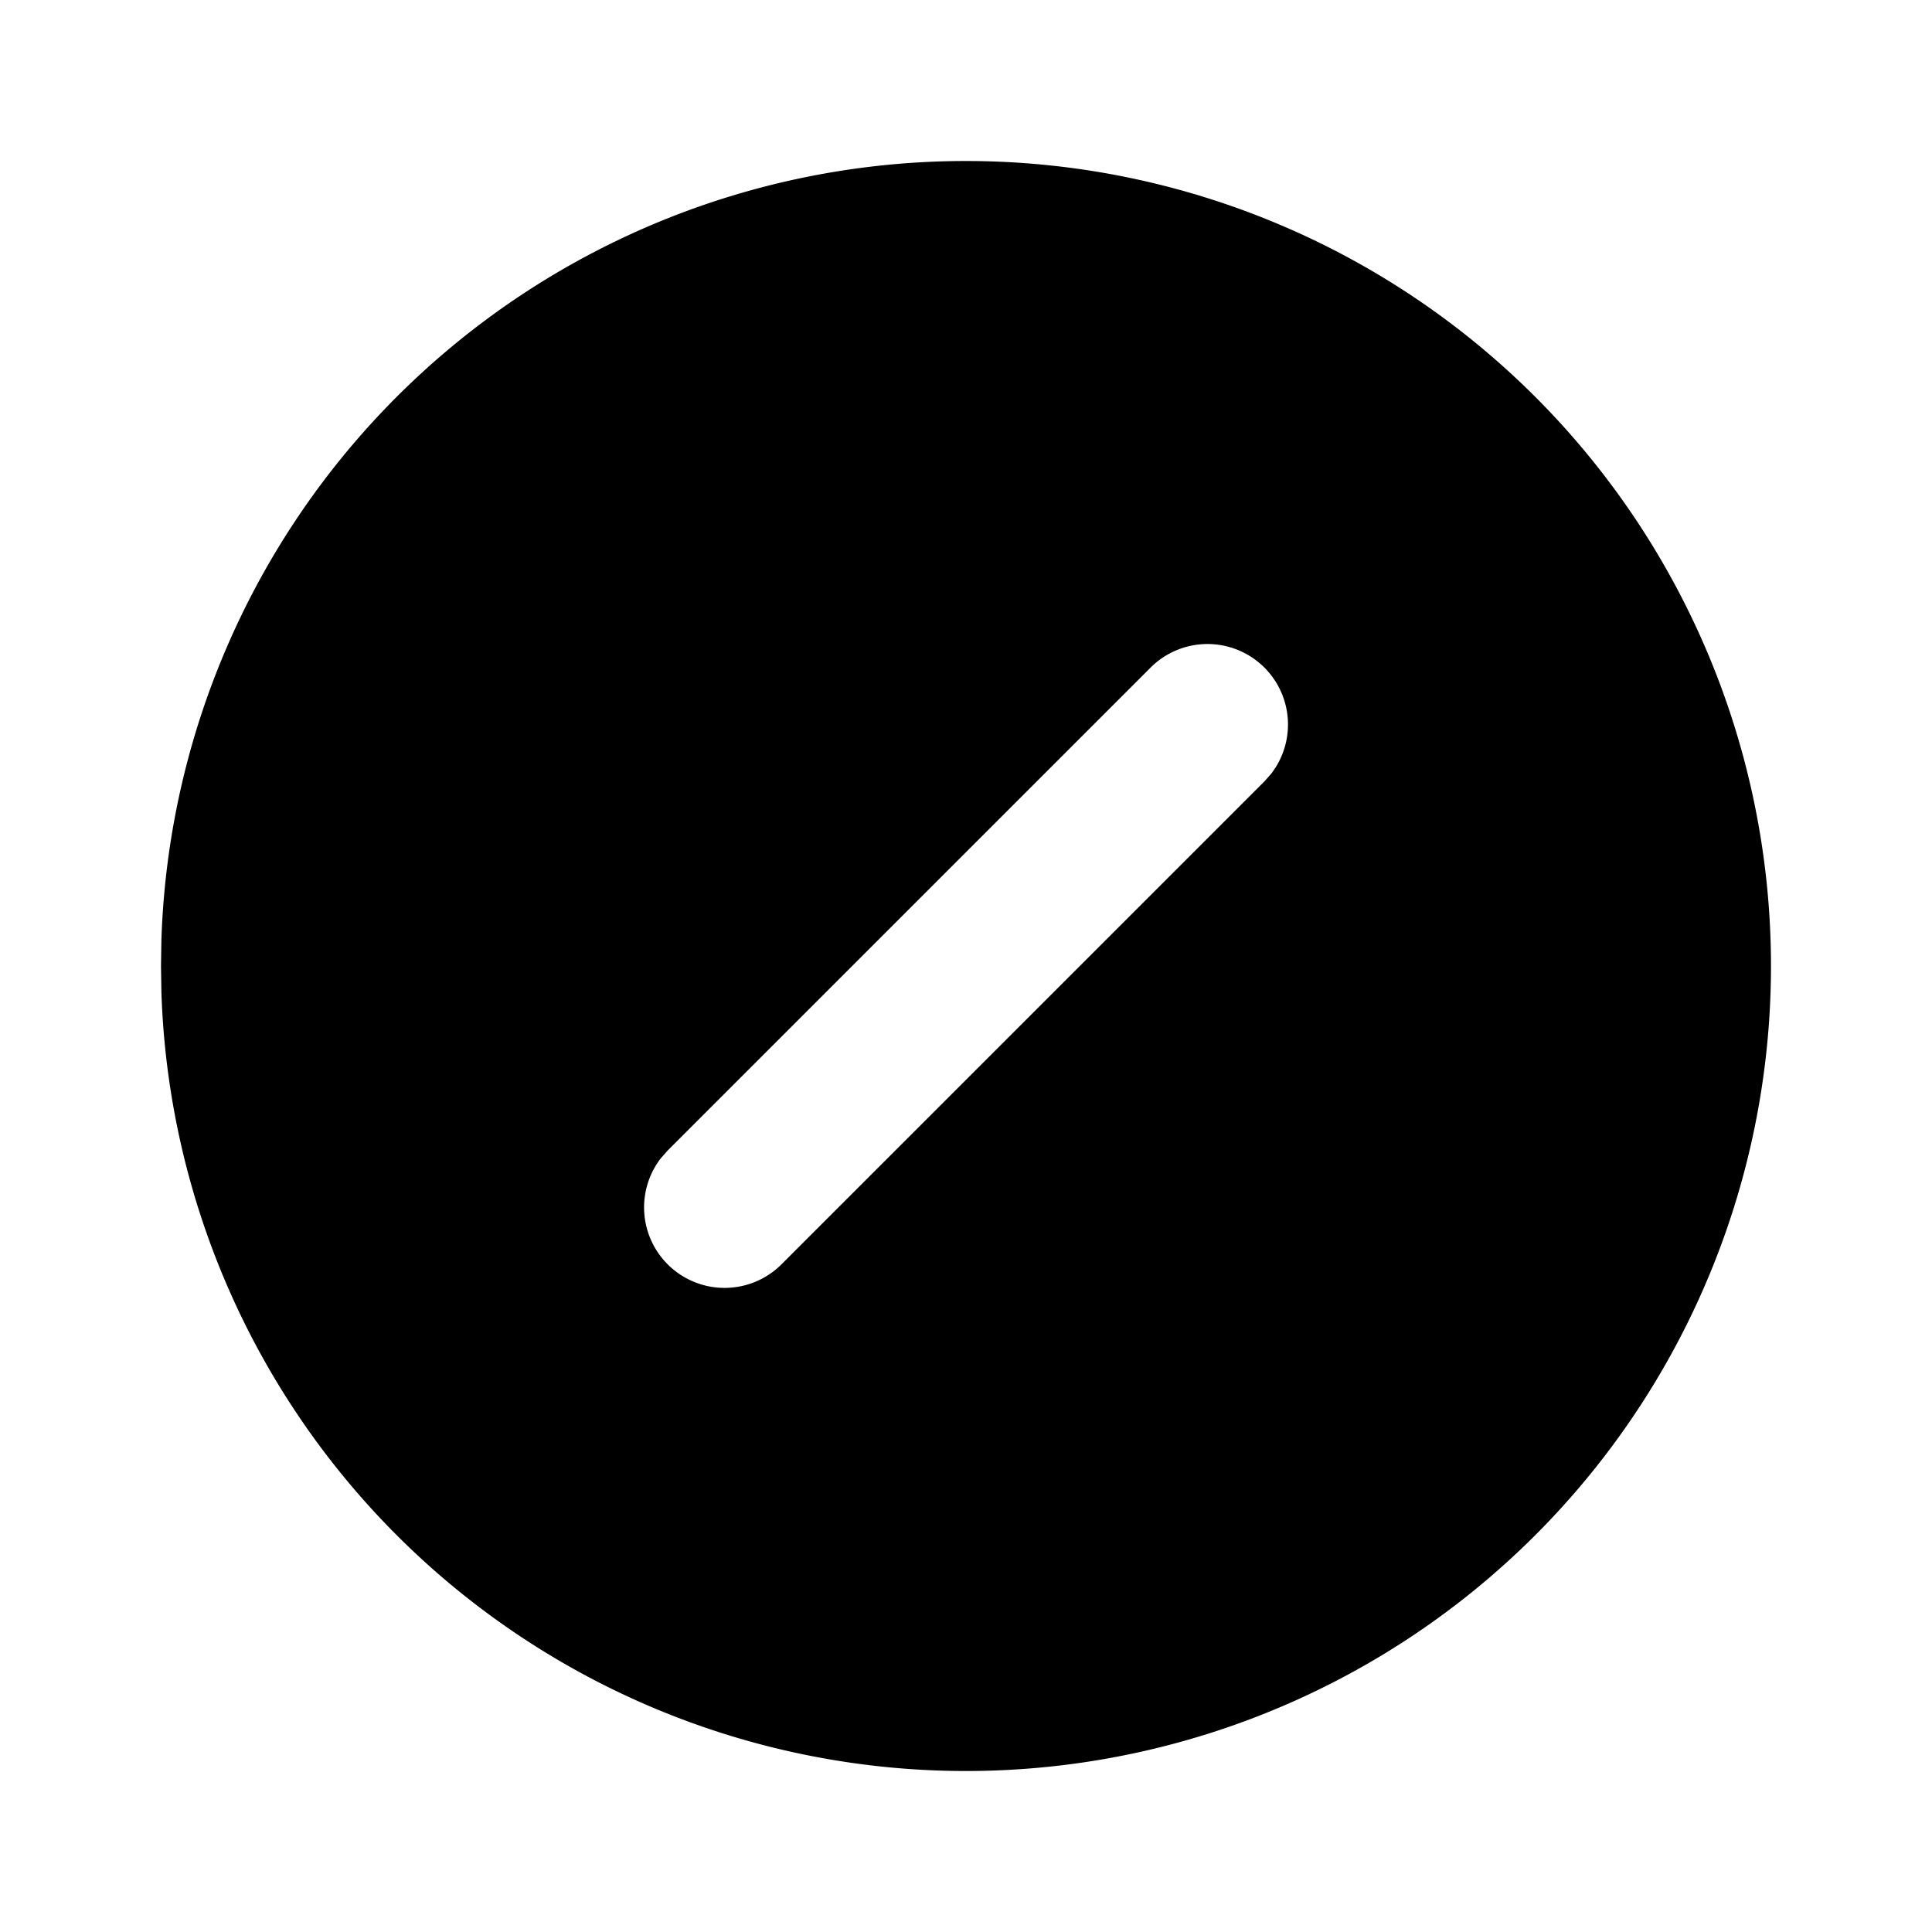 <?xml version="1.0" encoding="utf-8"?>
<!-- Generator: www.svgicons.com -->
<svg xmlns="http://www.w3.org/2000/svg" width="800" height="800" viewBox="0 0 24 24">
<path fill="currentColor" d="M17 3.34a10 10 0 1 1-14.995 8.984L2 12l.005-.324A10 10 0 0 1 17 3.34m-1.293 4.953a1 1 0 0 0-1.414 0l-6 6l-.083.094a1 1 0 0 0 1.497 1.32l6-6l.083-.094a1 1 0 0 0-.083-1.32"/>
</svg>